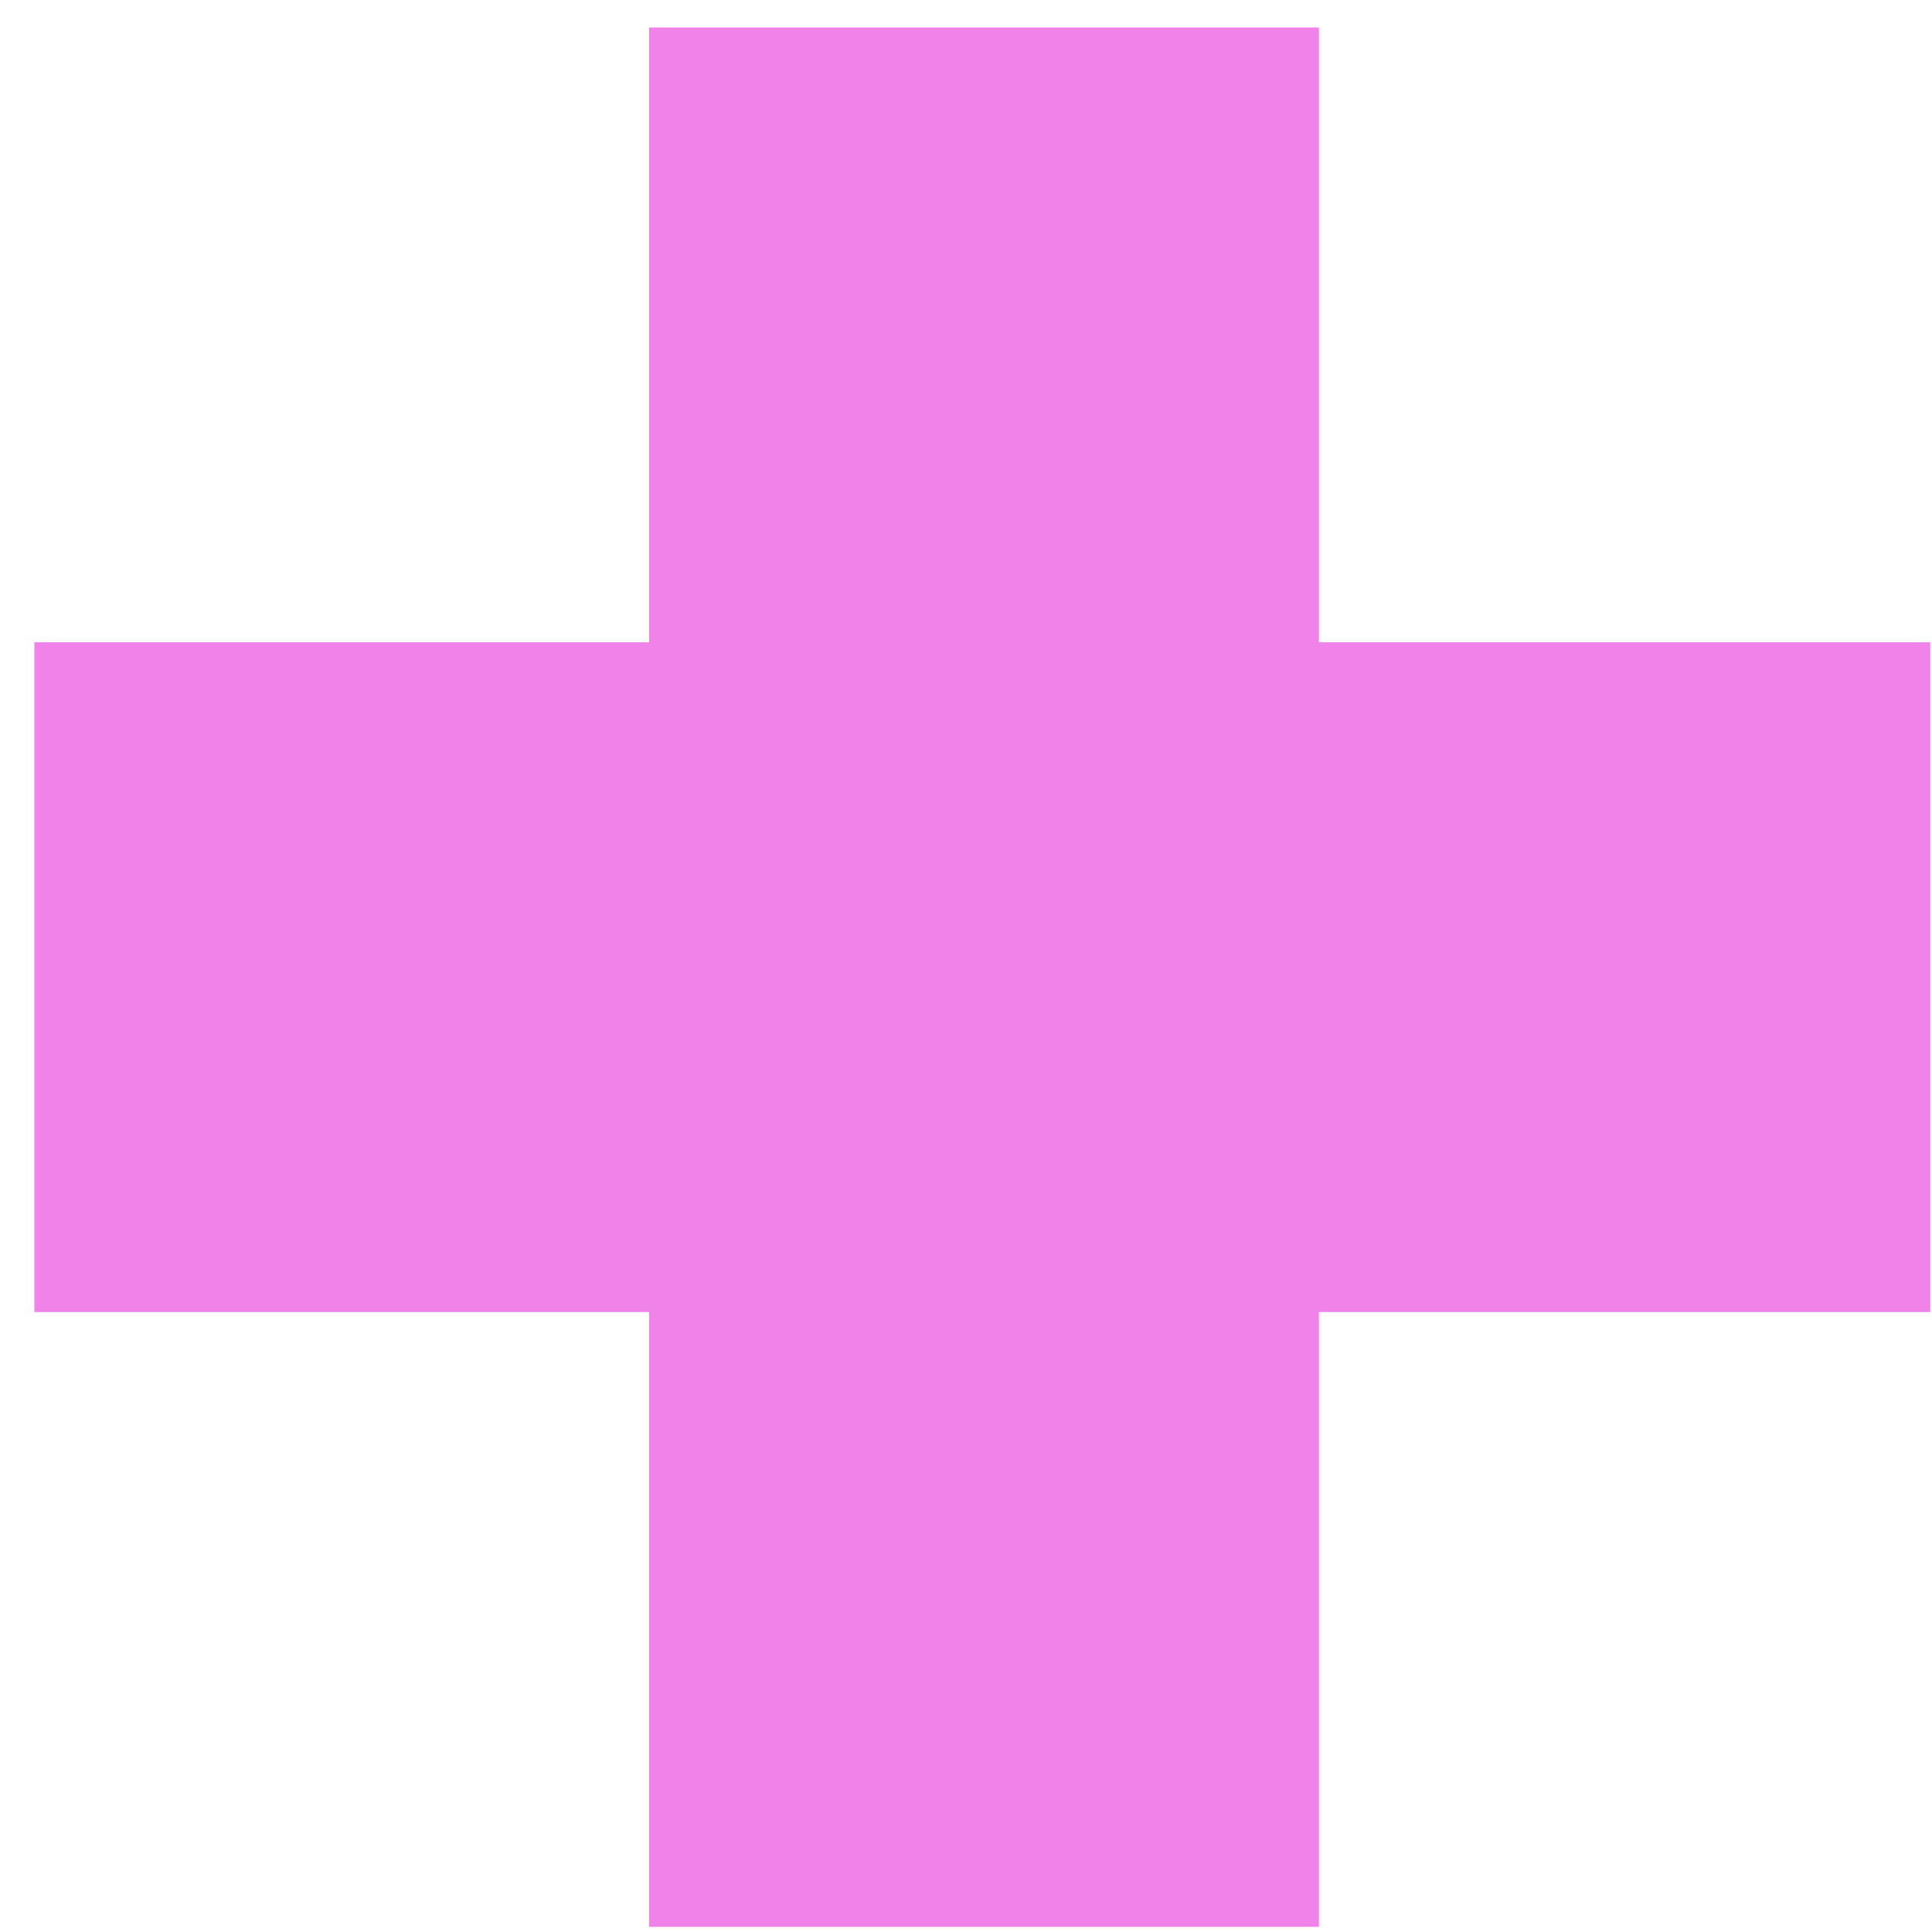 <?xml version="1.0" encoding="UTF-8"?> <svg xmlns="http://www.w3.org/2000/svg" width="45" height="45" viewBox="0 0 45 45" fill="none"><path d="M30.72 14.96H44.96V30.56H30.72V44.88H15.12V30.56H0.8V14.96H15.12V0.64H30.72V14.96Z" fill="#F182E9"></path></svg> 